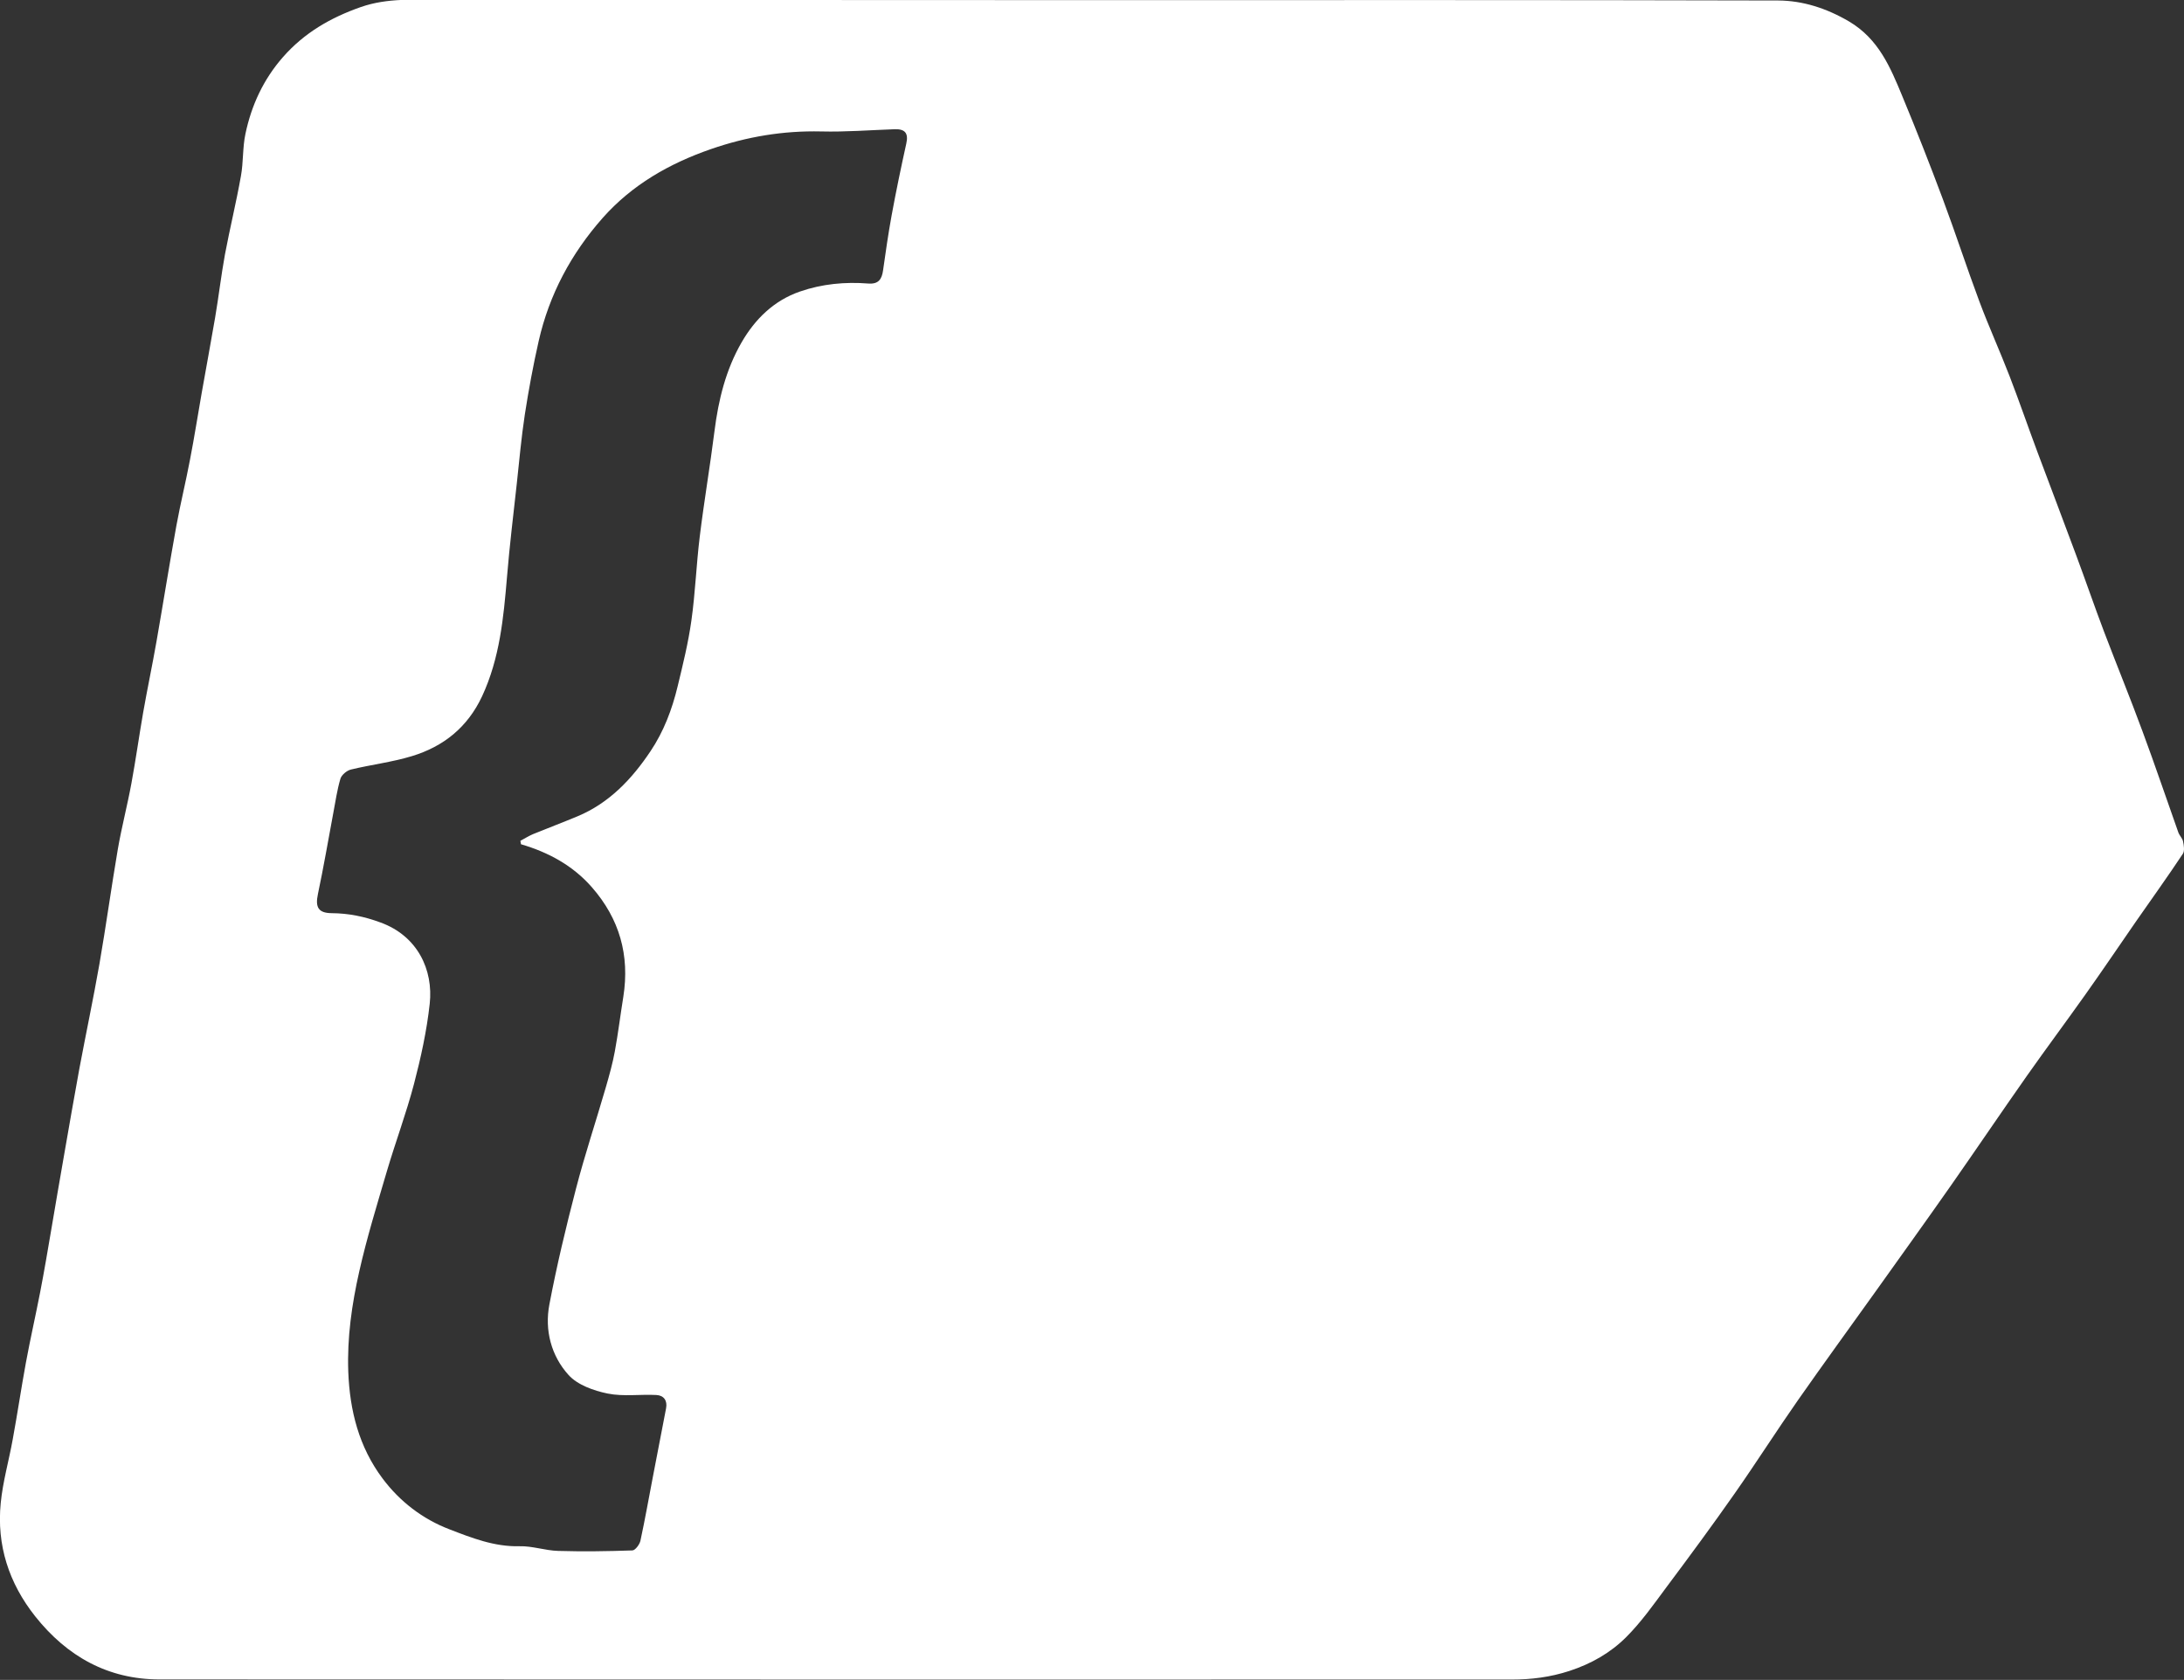 <svg xmlns="http://www.w3.org/2000/svg" version="1.1" id="Layer_1" x="0" y="0" viewBox="0 0 177.78 136.74" xml:space="preserve"><rect x="0" y="0" width="177.78" height="136.74" fill="#333333" stroke="none"/><path d="M88.57.01c18.72 0 37.45-.02 56.17.03 2.02.01 3.96.64 5.78 1.71 2.4 1.42 3.36 3.73 4.33 6.08 1.15 2.77 2.25 5.57 3.3 8.38 1.03 2.76 1.94 5.56 2.97 8.32.77 2.06 1.68 4.06 2.47 6.11.79 2.05 1.5 4.12 2.27 6.18 1.04 2.78 2.1 5.56 3.13 8.34.78 2.09 1.5 4.2 2.29 6.28 1.03 2.71 2.13 5.39 3.13 8.11 1.01 2.72 1.94 5.48 2.91 8.21.09.25.33.47.38.72.07.33.14.77-.01 1.01-1.24 1.87-2.55 3.69-3.83 5.53-1.37 1.98-2.72 3.98-4.12 5.95-1.56 2.2-3.17 4.36-4.72 6.56-2.09 2.97-4.12 5.98-6.2 8.95-2.03 2.9-4.1 5.77-6.15 8.65-2.1 2.94-4.23 5.86-6.3 8.82-1.75 2.5-3.39 5.08-5.14 7.58-1.82 2.6-3.7 5.15-5.6 7.69-1.03 1.39-2.04 2.82-3.25 4.03-1.28 1.28-2.83 2.17-4.63 2.76-1.57.51-3.1.7-4.7.7-36.69 0-73.37.01-110.06-.01-4.19 0-7.53-1.87-10.12-5.13-2.15-2.71-3.15-5.8-2.81-9.23.17-1.75.67-3.46.98-5.2.38-2.07.69-4.16 1.07-6.23.35-1.9.78-3.78 1.15-5.68.33-1.7.62-3.41.91-5.12.35-2.04.69-4.08 1.05-6.11.41-2.34.81-4.68 1.24-7.01.53-2.83 1.13-5.66 1.63-8.5.54-3.11.97-6.25 1.5-9.36.31-1.8.78-3.58 1.11-5.38.35-1.9.62-3.83.95-5.73.34-1.94.75-3.87 1.09-5.81.55-3.14 1.05-6.29 1.62-9.43.33-1.8.77-3.58 1.11-5.38.35-1.8.63-3.61.95-5.42.36-2.04.74-4.08 1.09-6.12.29-1.71.49-3.43.8-5.14.4-2.13.92-4.24 1.3-6.38.21-1.14.13-2.33.37-3.45.49-2.33 1.47-4.44 3.06-6.25 1.73-1.97 3.88-3.21 6.34-4.07 2.19-.76 4.41-.58 6.63-.58C53.54 0 71.06.01 88.57.01zM42.41 68.72c-.02-.09-.03-.19-.05-.28.34-.18.67-.39 1.02-.54 1.2-.49 2.42-.95 3.62-1.45 2.59-1.08 4.43-3.03 5.95-5.3 1.08-1.61 1.76-3.41 2.21-5.28.43-1.78.87-3.56 1.12-5.36.32-2.26.4-4.56.68-6.83.35-2.87.84-5.72 1.2-8.59.32-2.54.92-4.99 2.2-7.21 1.1-1.91 2.64-3.42 4.76-4.15 1.79-.62 3.67-.8 5.57-.65.82.06 1.09-.35 1.19-1.06.21-1.48.42-2.96.69-4.44.36-1.97.77-3.93 1.2-5.88.2-.87-.11-1.21-.95-1.18-1.99.07-3.99.23-5.98.18-3.08-.07-6.03.42-8.95 1.43-3.41 1.18-6.44 2.91-8.84 5.62-2.56 2.9-4.34 6.22-5.2 10.01-.45 1.98-.82 3.99-1.13 5.99-.28 1.85-.45 3.73-.65 5.59-.28 2.54-.59 5.08-.8 7.63-.28 3.32-.59 6.62-2.03 9.71-1.18 2.52-3.14 4.09-5.72 4.87-1.61.49-3.31.69-4.96 1.09-.33.08-.76.44-.85.75-.27.91-.4 1.85-.58 2.79-.41 2.2-.79 4.41-1.25 6.59-.23 1.08.03 1.55 1.12 1.56 1.37.01 2.66.27 3.98.76 3.02 1.1 4.3 3.86 4 6.61-.24 2.2-.72 4.39-1.28 6.53-.63 2.39-1.5 4.71-2.2 7.08-.8 2.72-1.64 5.44-2.26 8.2-.6 2.66-.99 5.36-.89 8.14.12 3.18.87 6.12 2.78 8.68 1.41 1.89 3.28 3.32 5.45 4.15 1.81.7 3.66 1.43 5.71 1.38 1.04-.03 2.09.35 3.14.38 2.01.06 4.03.03 6.05-.04.23-.01.58-.48.65-.78.38-1.76.69-3.53 1.03-5.29.35-1.83.71-3.67 1.06-5.5.12-.63-.19-1.05-.79-1.08-1.32-.07-2.69.14-3.97-.12-1.13-.23-2.45-.7-3.18-1.51-1.41-1.56-1.96-3.64-1.56-5.74.6-3.16 1.35-6.29 2.16-9.4.72-2.78 1.63-5.5 2.43-8.26.28-.97.56-1.96.74-2.95.27-1.47.45-2.96.69-4.44.53-3.37-.31-6.34-2.56-8.91-1.54-1.76-3.52-2.84-5.77-3.5z" fill="#fff"/></svg>